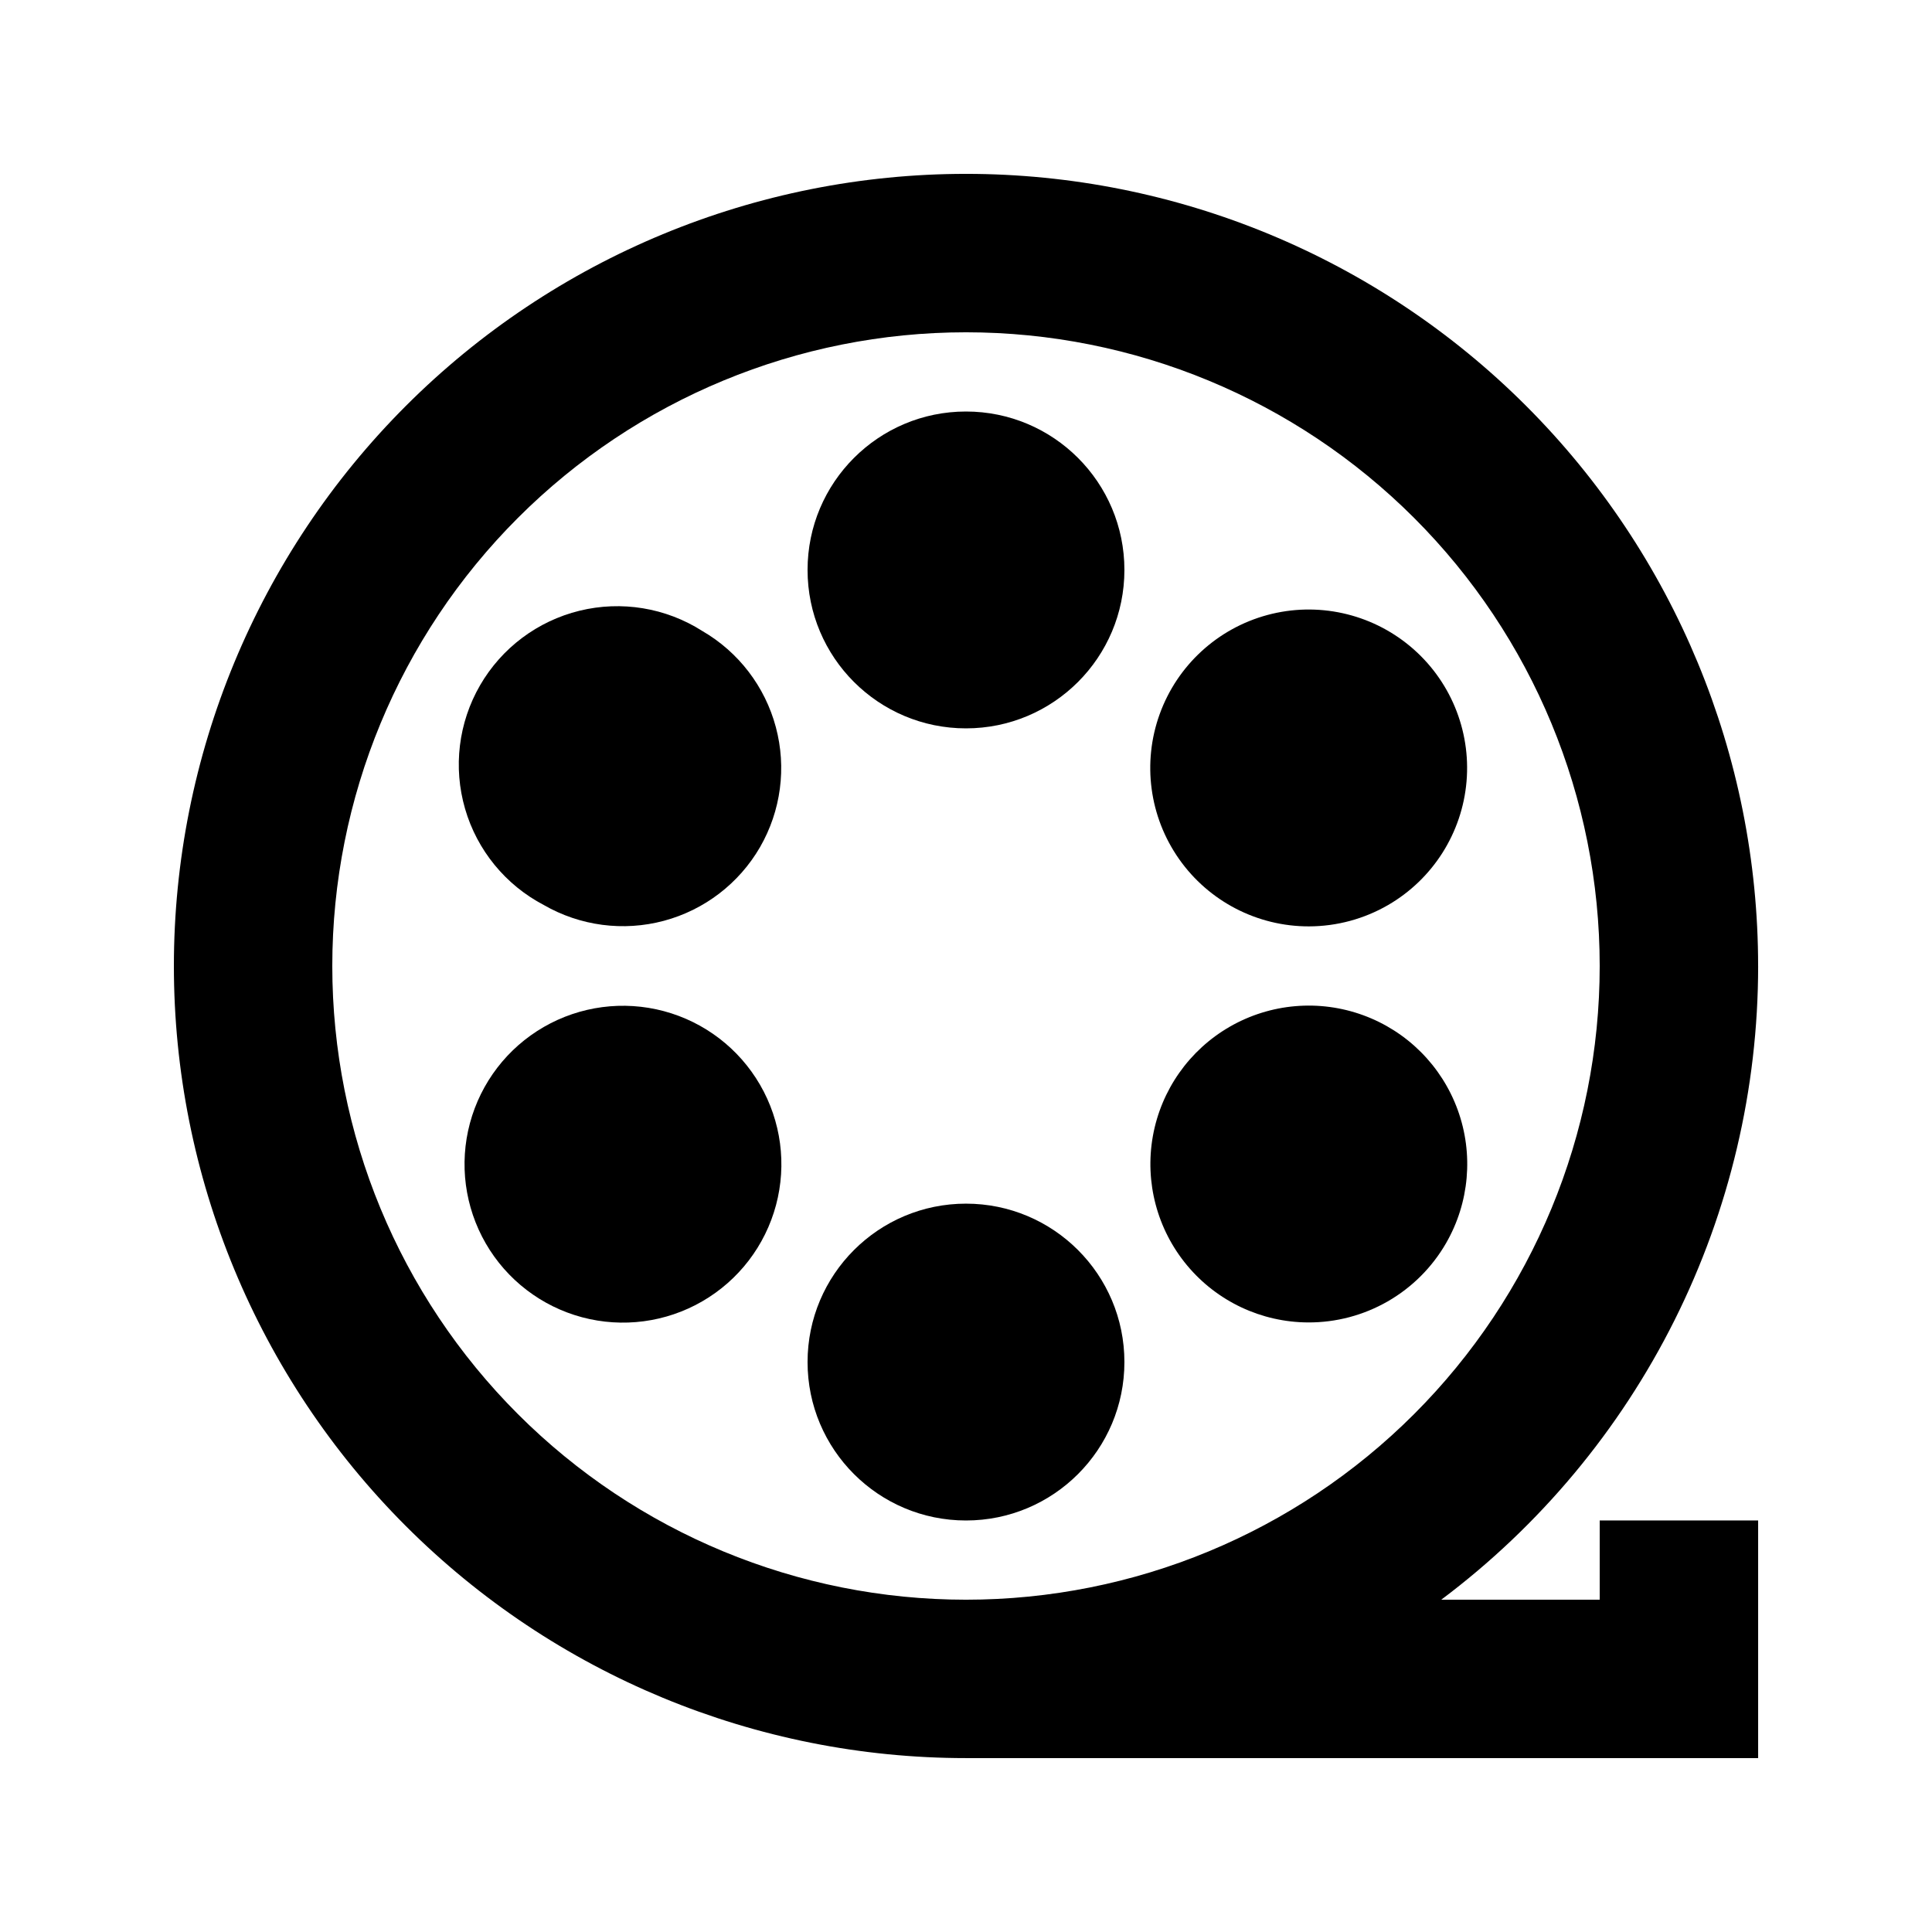 <?xml version="1.0" encoding="UTF-8"?>
<!-- Uploaded to: ICON Repo, www.svgrepo.com, Generator: ICON Repo Mixer Tools -->
<svg fill="#000000" width="800px" height="800px" version="1.1" viewBox="144 144 512 512" xmlns="http://www.w3.org/2000/svg">
 <g>
  <path d="m609.92 400c0-55.676-22.117-109.07-61.484-148.44-39.367-39.367-92.762-61.484-148.43-61.484-55.676 0-109.07 22.117-148.44 61.484s-61.484 92.762-61.484 148.44c0 55.672 22.117 109.07 61.484 148.43 39.367 39.367 92.762 61.484 148.44 61.484h209.92v-62.977h-41.984v20.992h-41.984c26.074-19.551 47.234-44.906 61.809-74.055 14.574-29.148 22.16-61.293 22.16-93.879zm-377.86 0c0-44.543 17.691-87.258 49.188-118.75 31.492-31.496 74.207-49.188 118.75-49.188 44.539 0 87.254 17.691 118.75 49.188 31.496 31.492 49.188 74.207 49.188 118.75 0 44.539-17.691 87.254-49.188 118.75-31.492 31.496-74.207 49.188-118.75 49.188-44.543 0-87.258-17.691-118.75-49.188-31.496-31.492-49.188-74.207-49.188-118.75z"/>
  <path d="m441.98 295.04c0 23.188-18.797 41.984-41.984 41.984s-41.984-18.797-41.984-41.984 18.797-41.984 41.984-41.984 41.984 18.797 41.984 41.984"/>
  <path d="m330.09 311.2c-9.656-6.141-21.398-8.07-32.512-5.348-11.113 2.723-20.633 9.859-26.359 19.766-5.727 9.906-7.16 21.723-3.973 32.711s10.723 20.199 20.859 25.504c9.637 5.555 21.082 7.062 31.824 4.191 10.746-2.875 19.91-9.895 25.484-19.516 5.559-9.637 7.066-21.082 4.191-31.824-2.871-10.746-9.891-19.91-19.516-25.484z"/>
  <path d="m288.11 416.16c-9.648 5.562-16.688 14.738-19.574 25.496-2.883 10.758-1.371 22.223 4.199 31.871 5.57 9.645 14.75 16.68 25.508 19.559 10.762 2.875 22.227 1.359 31.867-4.219 9.645-5.578 16.676-14.758 19.547-25.52 2.871-10.762 1.348-22.227-4.238-31.863-5.574-9.625-14.738-16.645-25.484-19.52-10.742-2.871-22.188-1.363-31.824 4.195z"/>
  <path d="m441.98 504.96c0 23.188-18.797 41.984-41.984 41.984s-41.984-18.797-41.984-41.984c0-23.184 18.797-41.98 41.984-41.98s41.984 18.797 41.984 41.98"/>
  <path d="m527.21 473.47c6.199-10.742 7.336-23.672 3.102-35.328s-13.402-20.844-25.051-25.098c-11.645-4.258-24.578-3.148-35.332 3.031-10.75 6.18-18.219 16.793-20.406 29-2.184 12.207 1.137 24.754 9.078 34.281 7.938 9.527 19.684 15.055 32.082 15.102 7.398 0.031 14.672-1.895 21.086-5.582 6.414-3.684 11.742-9 15.441-15.406z"/>
  <path d="m490.89 389.5c7.375-0.016 14.613-1.969 20.992-5.668 11.848-6.875 19.598-19.094 20.766-32.742 1.164-13.648-4.398-27.008-14.91-35.789-10.508-8.785-24.645-11.891-37.867-8.32s-23.875 13.367-28.535 26.25c-4.66 12.879-2.746 27.223 5.133 38.426 7.875 11.207 20.723 17.867 34.422 17.844z"/>
 </g>
</svg>